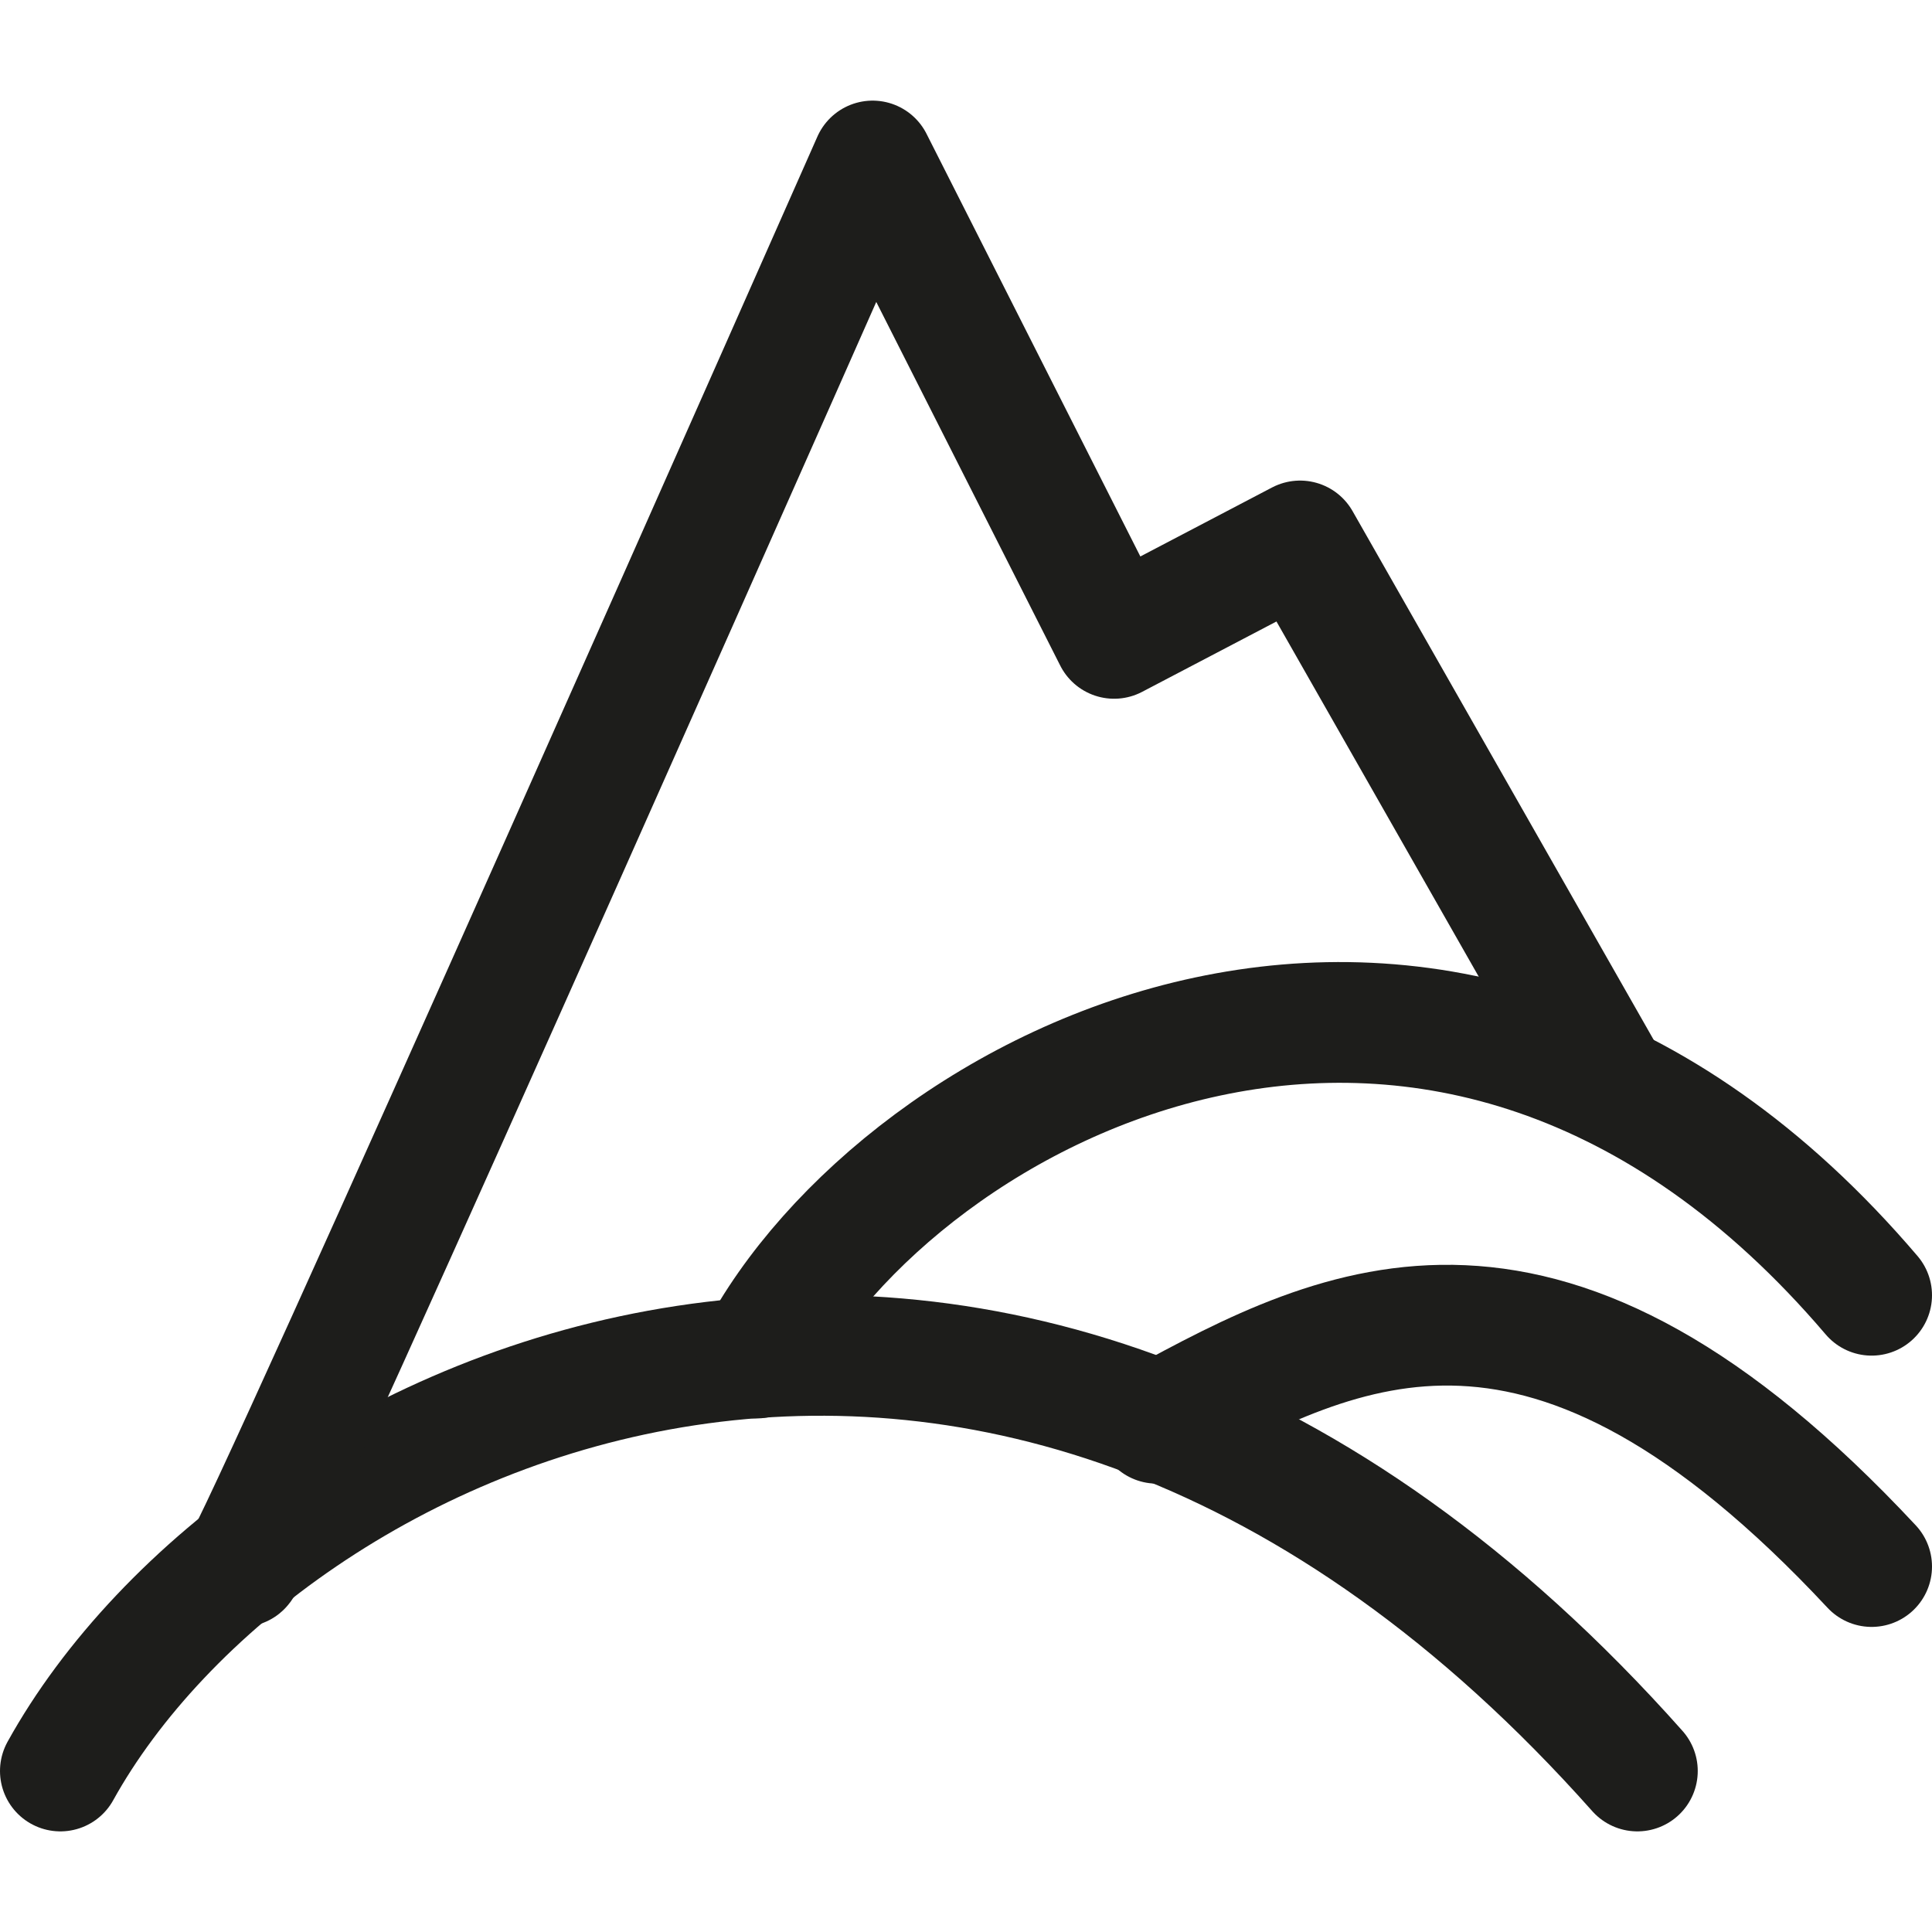 <svg xmlns="http://www.w3.org/2000/svg" viewBox="0 0 24 24"><defs><style>.a{fill:none;stroke:#1d1d1b;stroke-linecap:round;stroke-linejoin:round;stroke-width:1.5px;}</style></defs><path class="a" d="M.75,22c2.51-4.53,11.68-8.9,19.59,0"/><path class="a" d="M14.37,17.68c2.34-1.28,4.84-2.55,8.88,1.78"/><path class="a" d="M9.4,16.87c1.77-3.39,8.55-7,13.85-.78"/><path class="a" d="M3,19.46C3.2,19.29,10.84,2,10.84,2l3,5.93,2.31-1.21L20,13.48"/></svg>